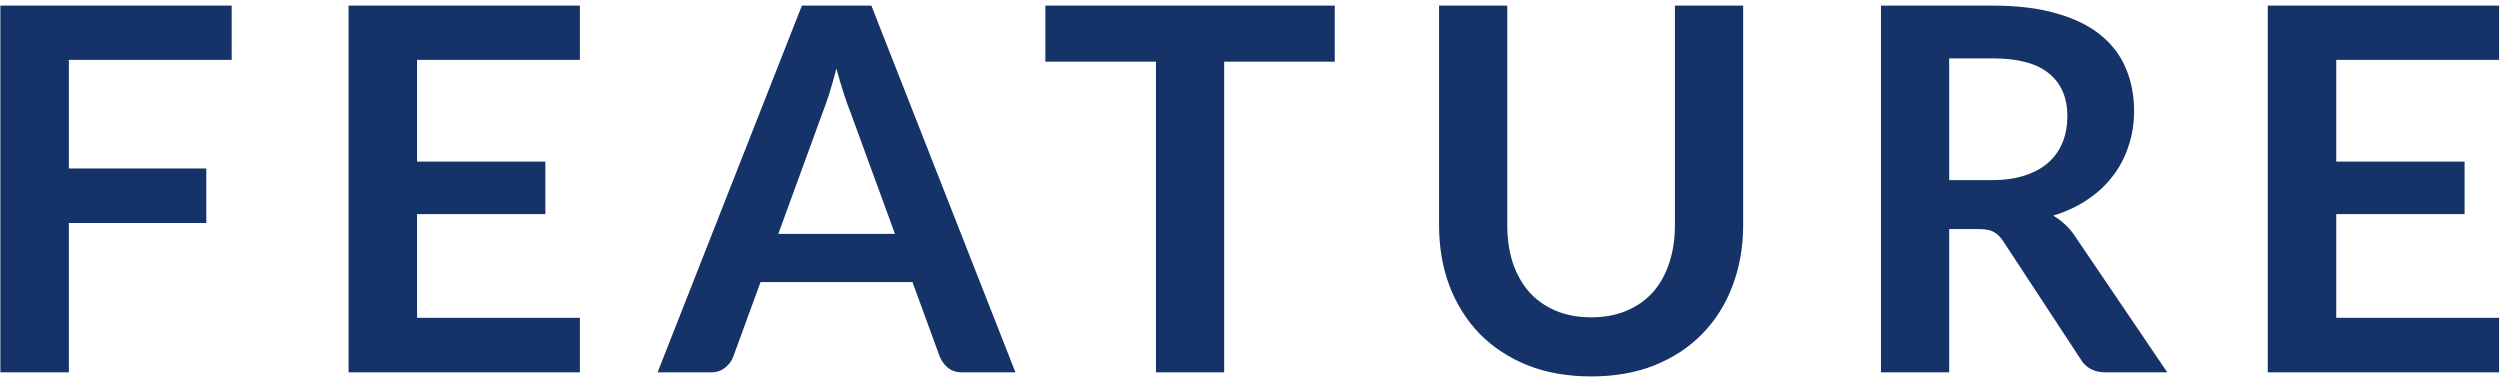 <svg width="345" height="52" viewBox="0 0 345 52" fill="none" xmlns="http://www.w3.org/2000/svg">
<path d="M9.503 8.266V23.246H28.473V30.771H9.503V51.386H0.053V0.776H31.973V8.266H9.503ZM57.552 8.266V22.301H75.262V29.546H57.552V43.861H80.022V51.386H48.102V0.776H80.022V8.266H57.552ZM123.505 32.276L117.345 15.441C117.042 14.695 116.727 13.808 116.4 12.781C116.074 11.755 115.747 10.646 115.42 9.456C115.117 10.646 114.802 11.766 114.475 12.816C114.149 13.843 113.834 14.741 113.53 15.511L107.405 32.276H123.505ZM140.13 51.386H132.85C132.034 51.386 131.369 51.188 130.855 50.791C130.342 50.371 129.957 49.858 129.7 49.251L125.92 38.926H104.955L101.175 49.251C100.989 49.788 100.627 50.278 100.09 50.721C99.554 51.165 98.889 51.386 98.095 51.386H90.745L110.66 0.776H120.25L140.13 51.386ZM184.197 8.511H168.937V51.386H159.522V8.511H144.262V0.776H184.197V8.511ZM219.59 43.791C221.41 43.791 223.031 43.488 224.455 42.881C225.901 42.275 227.115 41.423 228.095 40.326C229.075 39.23 229.821 37.9 230.335 36.336C230.871 34.773 231.14 33.023 231.14 31.086V0.776H240.555V31.086C240.555 34.096 240.065 36.885 239.085 39.451C238.128 41.995 236.74 44.2 234.92 46.066C233.123 47.91 230.93 49.356 228.34 50.406C225.75 51.433 222.833 51.946 219.59 51.946C216.323 51.946 213.395 51.433 210.805 50.406C208.215 49.356 206.01 47.91 204.19 46.066C202.393 44.2 201.005 41.995 200.025 39.451C199.068 36.885 198.59 34.096 198.59 31.086V0.776H208.005V31.051C208.005 32.988 208.261 34.738 208.775 36.301C209.311 37.865 210.07 39.206 211.05 40.326C212.053 41.423 213.266 42.275 214.69 42.881C216.136 43.488 217.77 43.791 219.59 43.791ZM274.868 24.856C276.641 24.856 278.181 24.635 279.488 24.191C280.818 23.748 281.903 23.141 282.743 22.371C283.606 21.578 284.248 20.645 284.668 19.571C285.088 18.498 285.298 17.32 285.298 16.036C285.298 13.47 284.446 11.498 282.743 10.121C281.063 8.745 278.484 8.056 275.008 8.056H268.988V24.856H274.868ZM299.088 51.386H290.583C288.973 51.386 287.806 50.756 287.083 49.496L276.443 33.291C276.046 32.685 275.603 32.253 275.113 31.996C274.646 31.74 273.946 31.611 273.013 31.611H268.988V51.386H259.573V0.776H275.008C278.438 0.776 281.378 1.138 283.828 1.861C286.301 2.561 288.319 3.553 289.883 4.836C291.469 6.12 292.636 7.66 293.383 9.456C294.129 11.23 294.503 13.19 294.503 15.336C294.503 17.04 294.246 18.65 293.733 20.166C293.243 21.683 292.519 23.06 291.563 24.296C290.629 25.533 289.463 26.618 288.063 27.551C286.686 28.485 285.111 29.22 283.338 29.756C283.944 30.106 284.504 30.526 285.018 31.016C285.531 31.483 285.998 32.043 286.418 32.696L299.088 51.386ZM322.403 8.266V22.301H340.113V29.546H322.403V43.861H344.873V51.386H312.953V0.776H344.873V8.266H322.403Z" fill="#153368"/>
</svg>
